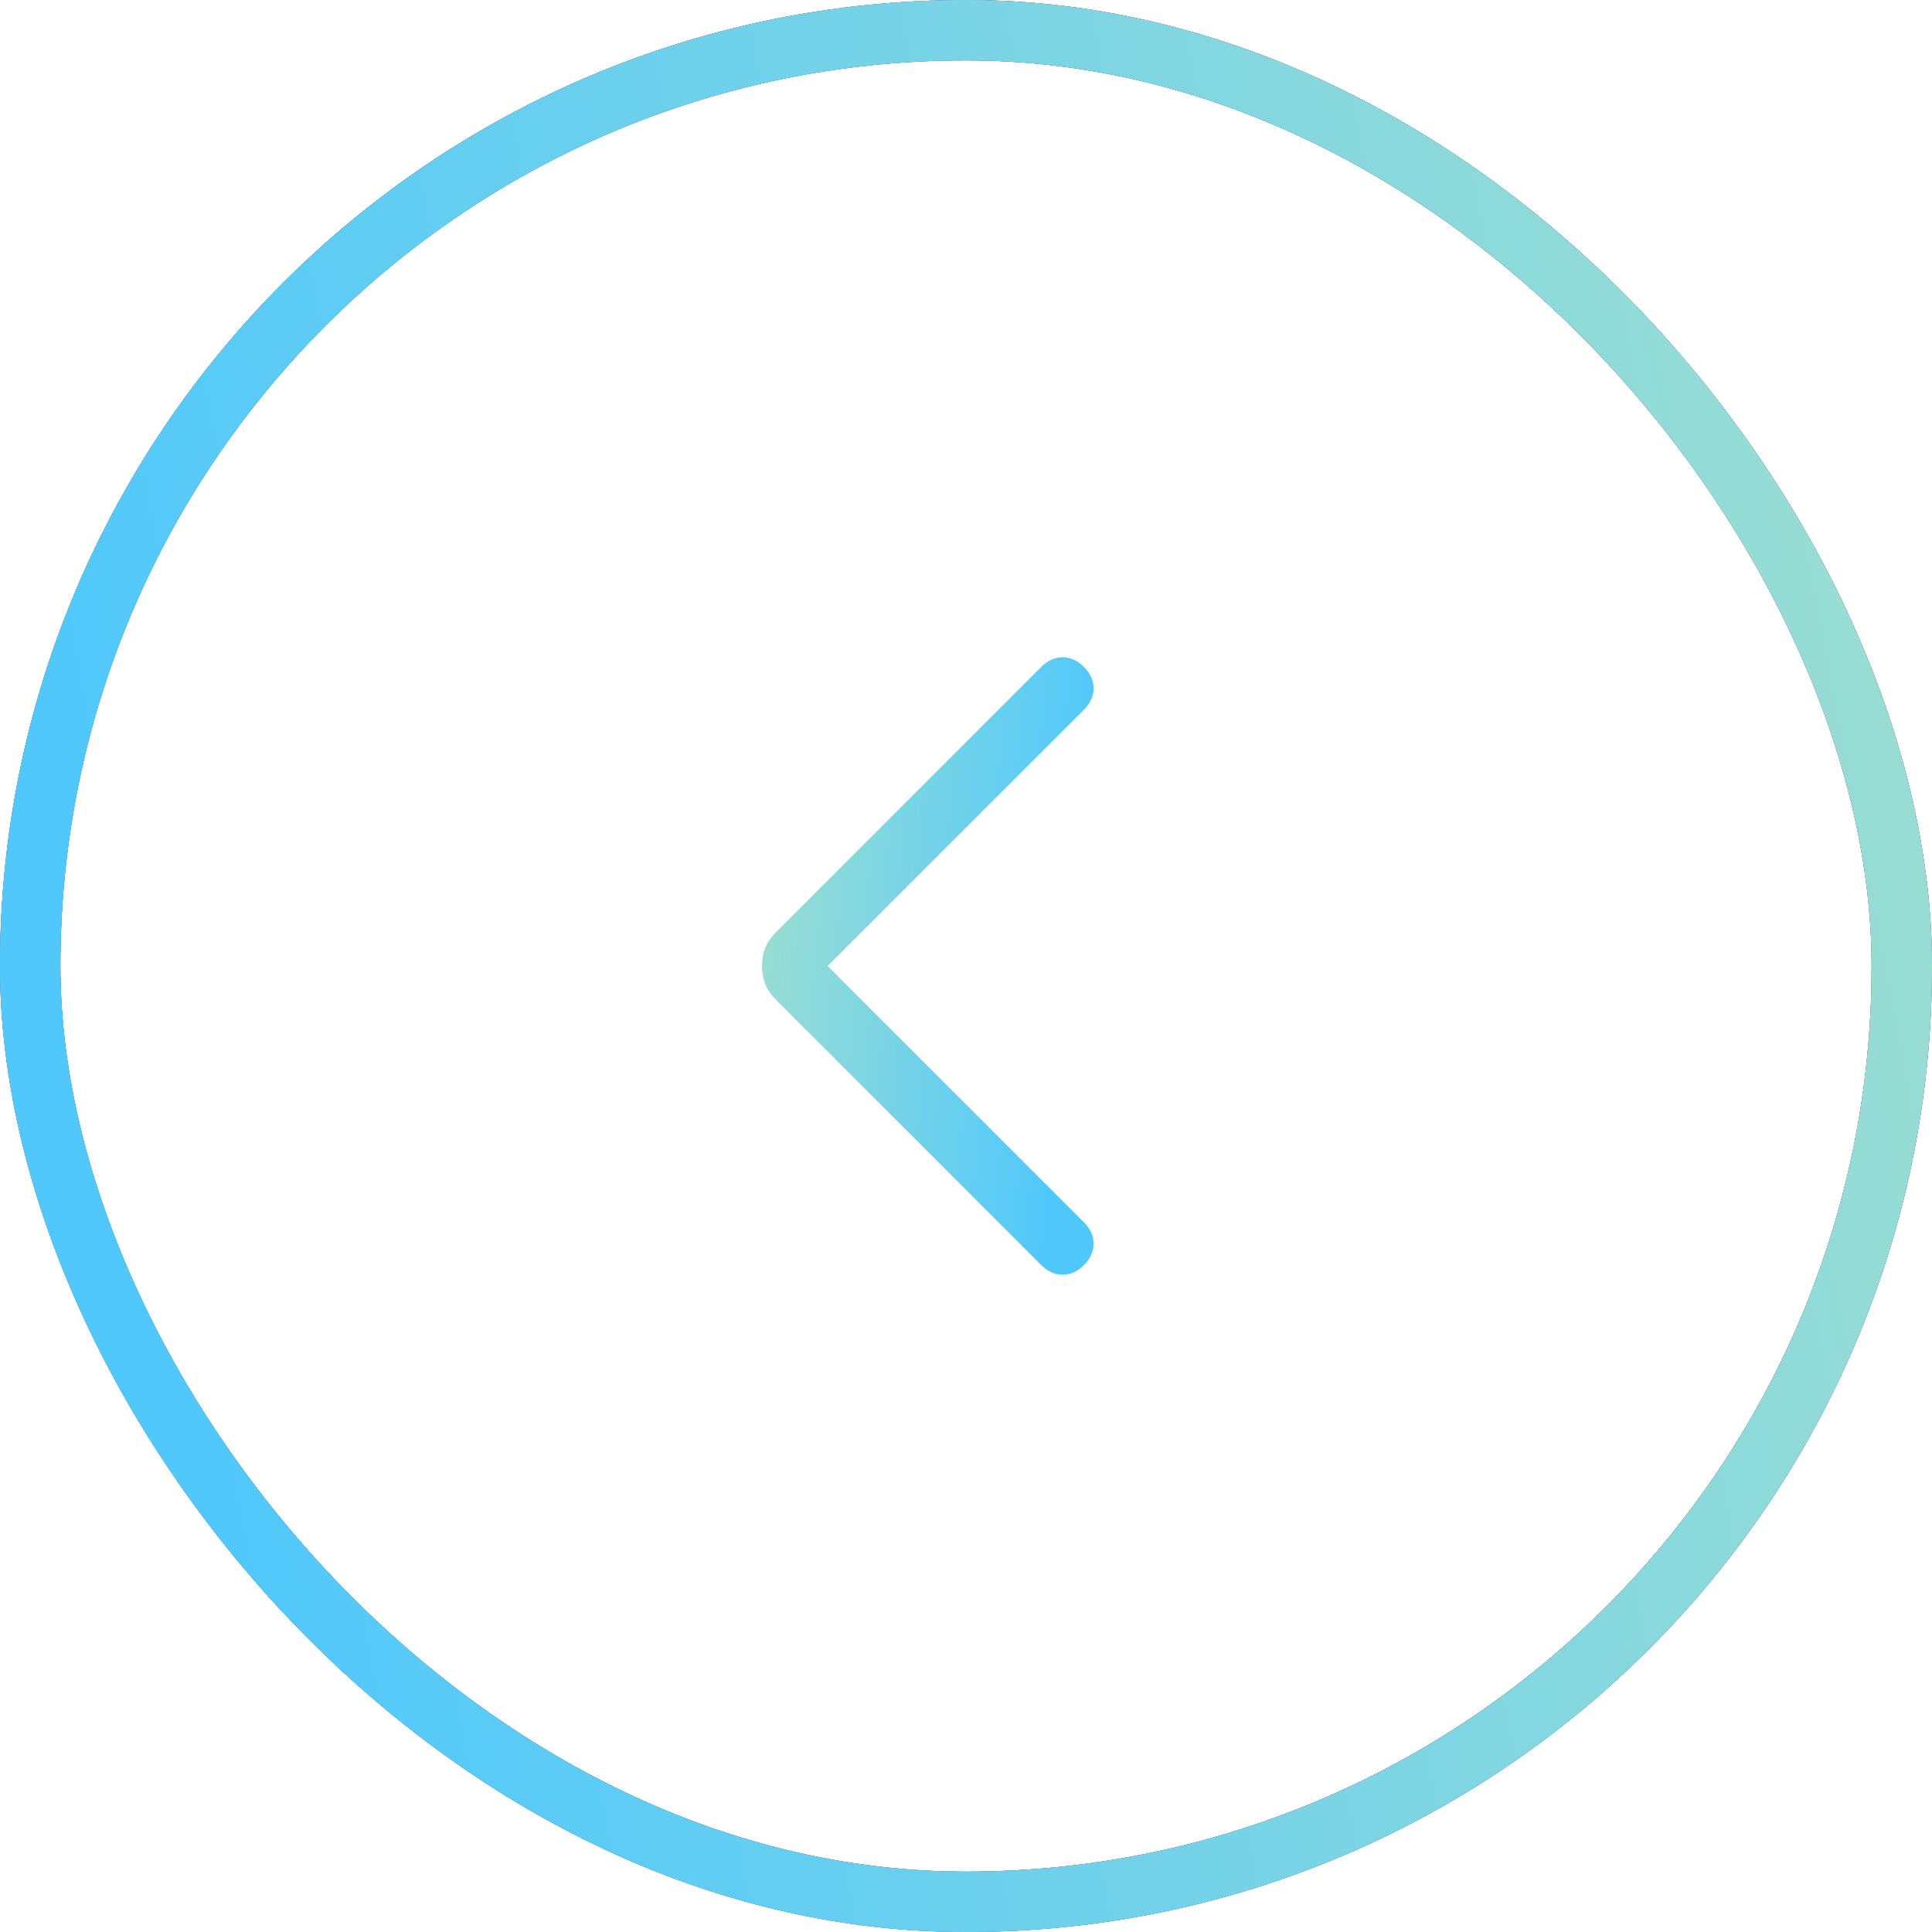 <svg width="32" height="32" viewBox="0 0 32 32" fill="none" xmlns="http://www.w3.org/2000/svg">
<mask id="mask0_710_4791" style="mask-type:alpha" maskUnits="userSpaceOnUse" x="3" y="4" width="24" height="24">
<rect width="24" height="24" transform="matrix(-1 0 0 1 27 4)" fill="#D9D9D9"/>
</mask>
<g mask="url(#mask0_710_4791)">
<path d="M17.954 20.954C18.06 20.847 18.113 20.729 18.113 20.6C18.113 20.471 18.06 20.352 17.954 20.246L13.708 16L17.954 11.754C18.06 11.647 18.113 11.529 18.113 11.4C18.113 11.271 18.06 11.152 17.954 11.046C17.848 10.94 17.73 10.886 17.6 10.886C17.471 10.886 17.353 10.94 17.246 11.046L12.858 15.435C12.771 15.522 12.709 15.611 12.674 15.702C12.639 15.793 12.621 15.892 12.621 16C12.621 16.108 12.639 16.207 12.674 16.298C12.709 16.389 12.771 16.478 12.858 16.565L17.246 20.954C17.353 21.06 17.471 21.113 17.6 21.113C17.73 21.113 17.848 21.06 17.954 20.954Z" fill="url(#paint0_linear_710_4791)"/>
</g>
<rect x="0.5" y="0.5" width="31" height="31" rx="15.5" stroke="black"/>
<rect x="0.5" y="0.5" width="31" height="31" rx="15.5" stroke="url(#paint1_linear_710_4791)"/>
<rect x="0.5" y="0.5" width="31" height="31" rx="15.5" stroke="url(#paint2_linear_710_4791)"/>
<defs>
<linearGradient id="paint0_linear_710_4791" x1="17.51" y1="19.179" x2="12.111" y2="18.625" gradientUnits="userSpaceOnUse">
<stop stop-color="#50C8FC"/>
<stop offset="1" stop-color="#9BDED2"/>
</linearGradient>
<linearGradient id="paint1_linear_710_4791" x1="3.515" y1="25.946" x2="34.184" y2="20.093" gradientUnits="userSpaceOnUse">
<stop stop-color="#50C8FC"/>
<stop offset="1" stop-color="#A98AFF"/>
</linearGradient>
<linearGradient id="paint2_linear_710_4791" x1="3.515" y1="25.946" x2="34.184" y2="20.093" gradientUnits="userSpaceOnUse">
<stop stop-color="#50C8FC"/>
<stop offset="1" stop-color="#9BDED2"/>
</linearGradient>
</defs>
</svg>
